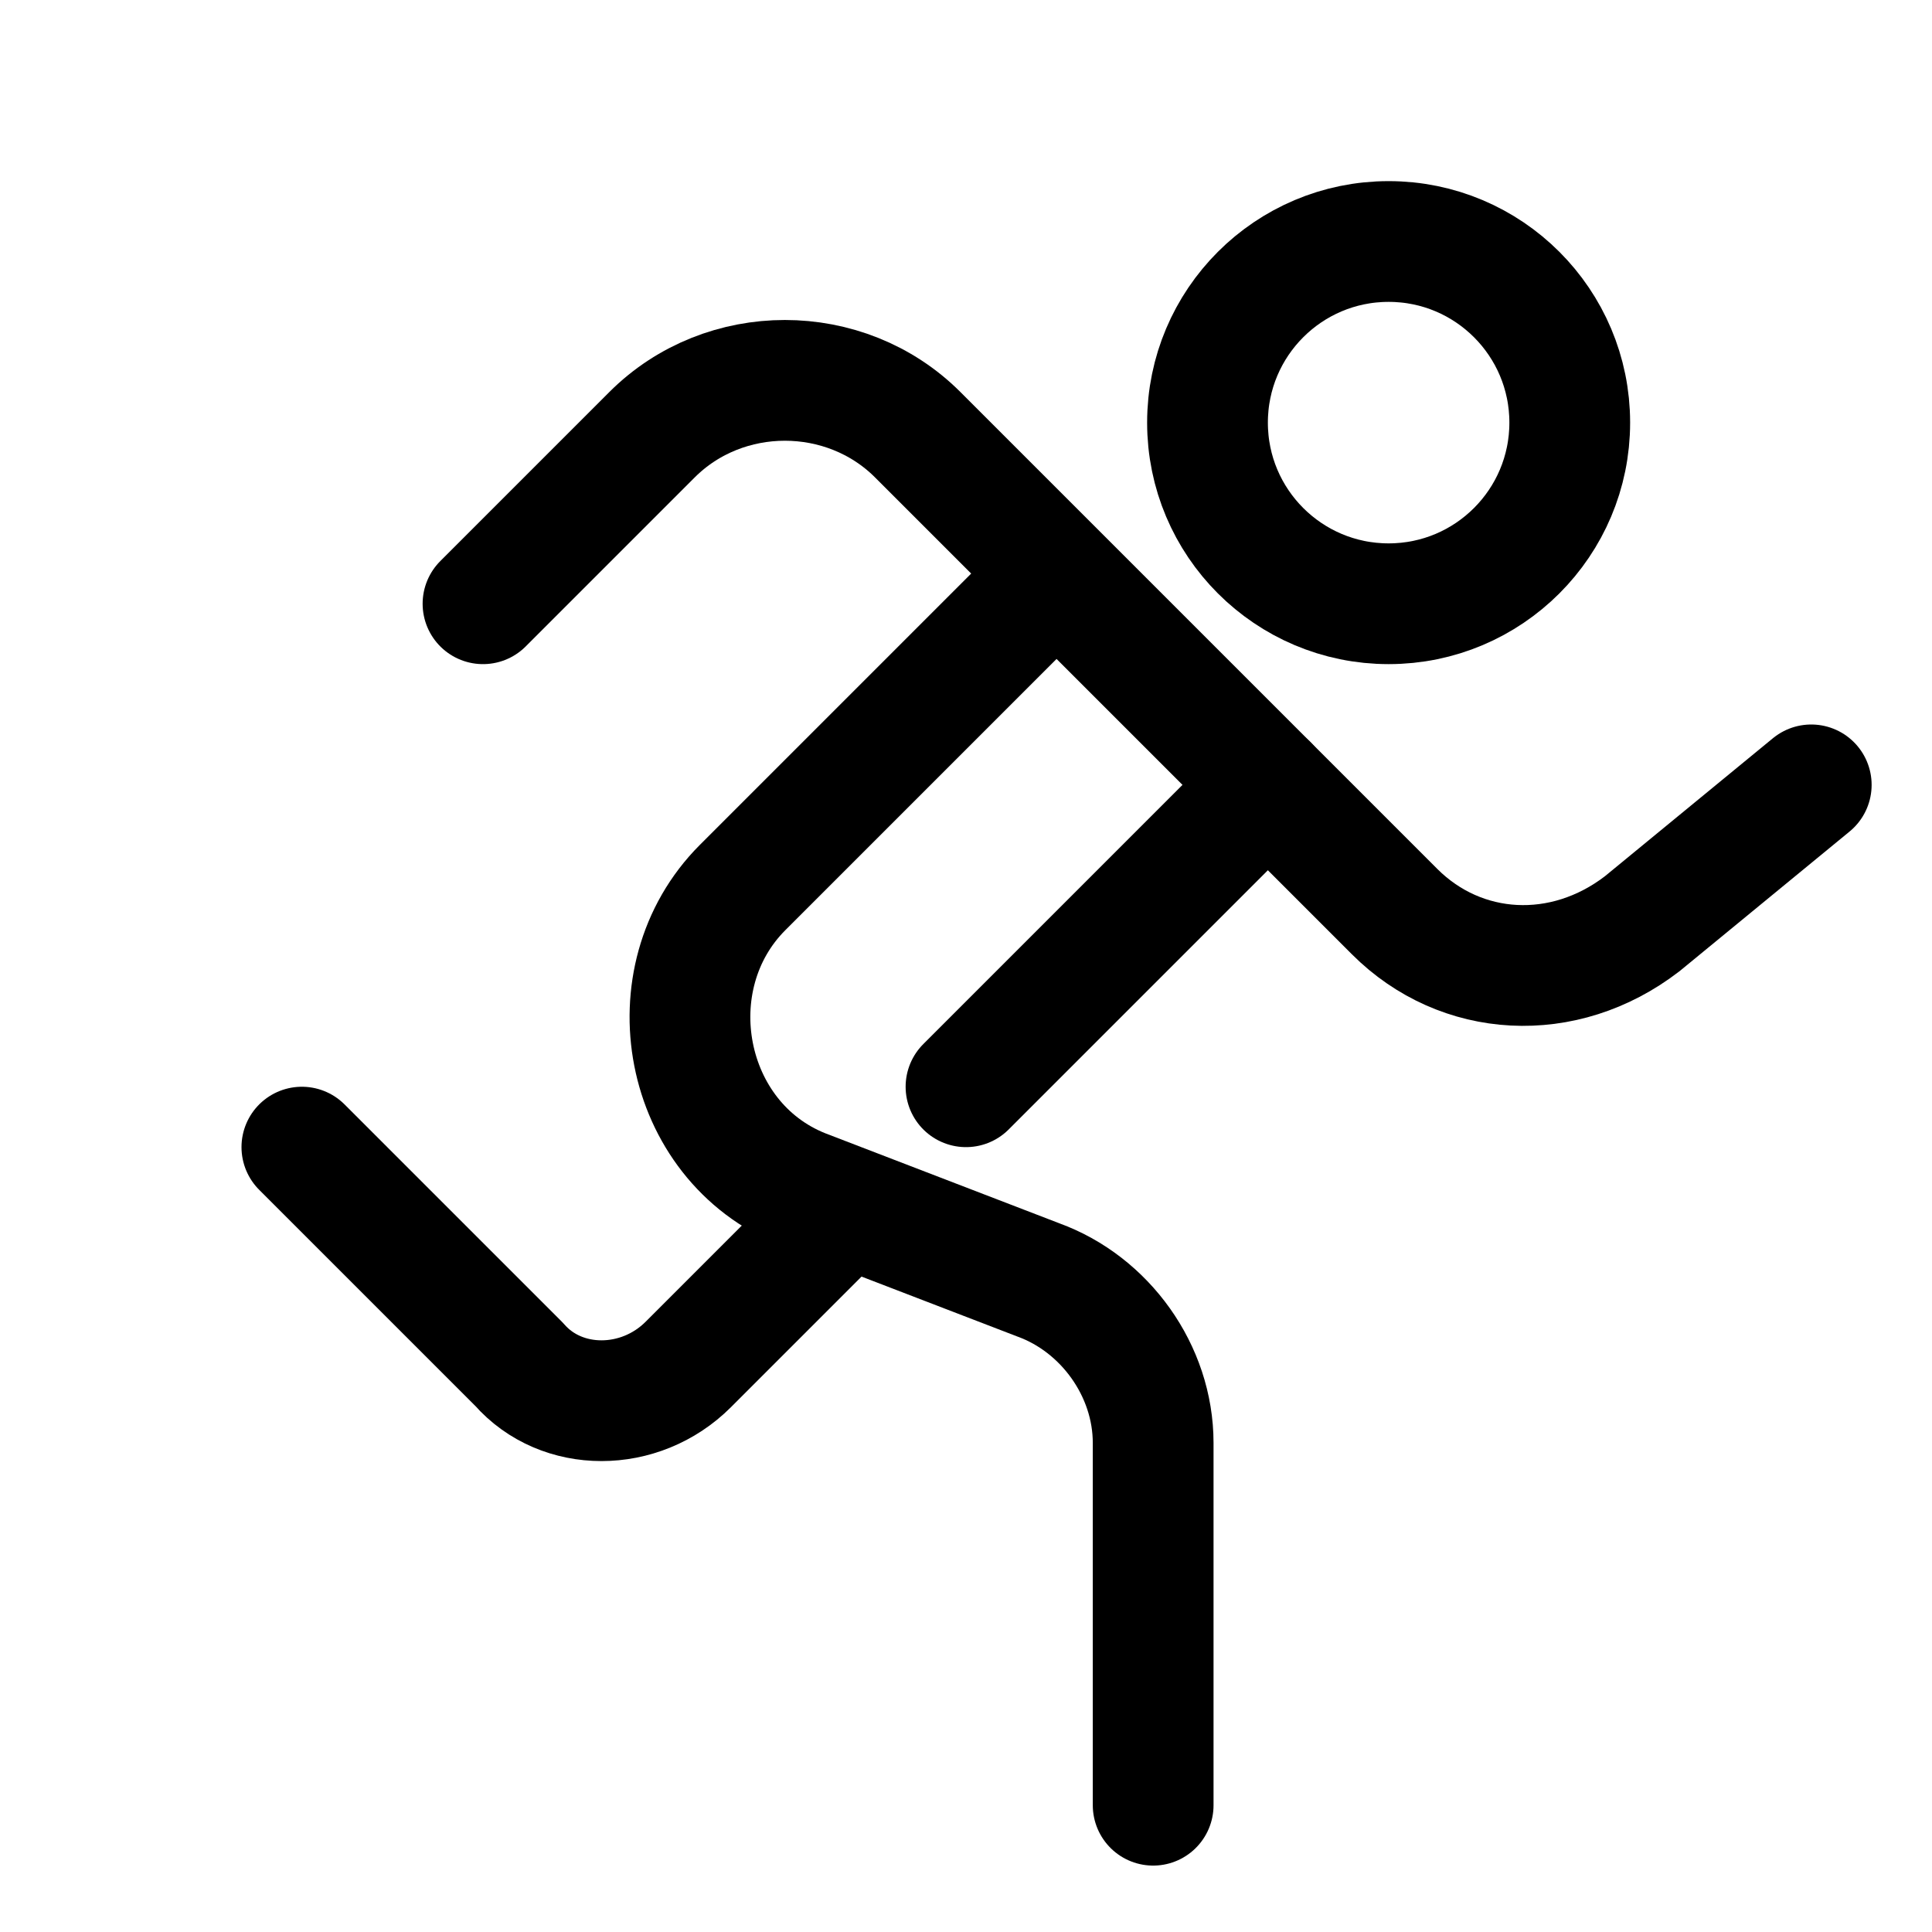 <?xml version="1.0" encoding="utf-8"?>
<svg version="1.1" id="Icons" xmlns="http://www.w3.org/2000/svg" xmlns:xlink="http://www.w3.org/1999/xlink" 
	 viewBox="0 0 32 32" xml:space="preserve">
<style type="text/css">
	.st0{fill:none;stroke:#000000;stroke-width:2;stroke-linecap:round;stroke-linejoin:round;stroke-miterlimit:10;}
</style>
<circle class="st0" cx="23" cy="7" r="3"/>
<path class="st0" d="M8,10l2.8-2.8C12,6,14,6,15.2,7.2l7.9,7.9c1.1,1.1,2.8,1.2,4.1,0.2L30,13"/>
<path class="st0" d="M17,10l-4.7,4.7c-1.5,1.5-1,4.2,1,5l3.9,1.5c1.1,0.4,1.9,1.5,1.9,2.7v6"/>
<path class="st0" d="M14,20l-2.6,2.6c-0.8,0.8-2.1,0.8-2.8,0L5,19"/>
<line class="st0" x1="16" y1="18" x2="21" y2="13"/>
</svg>